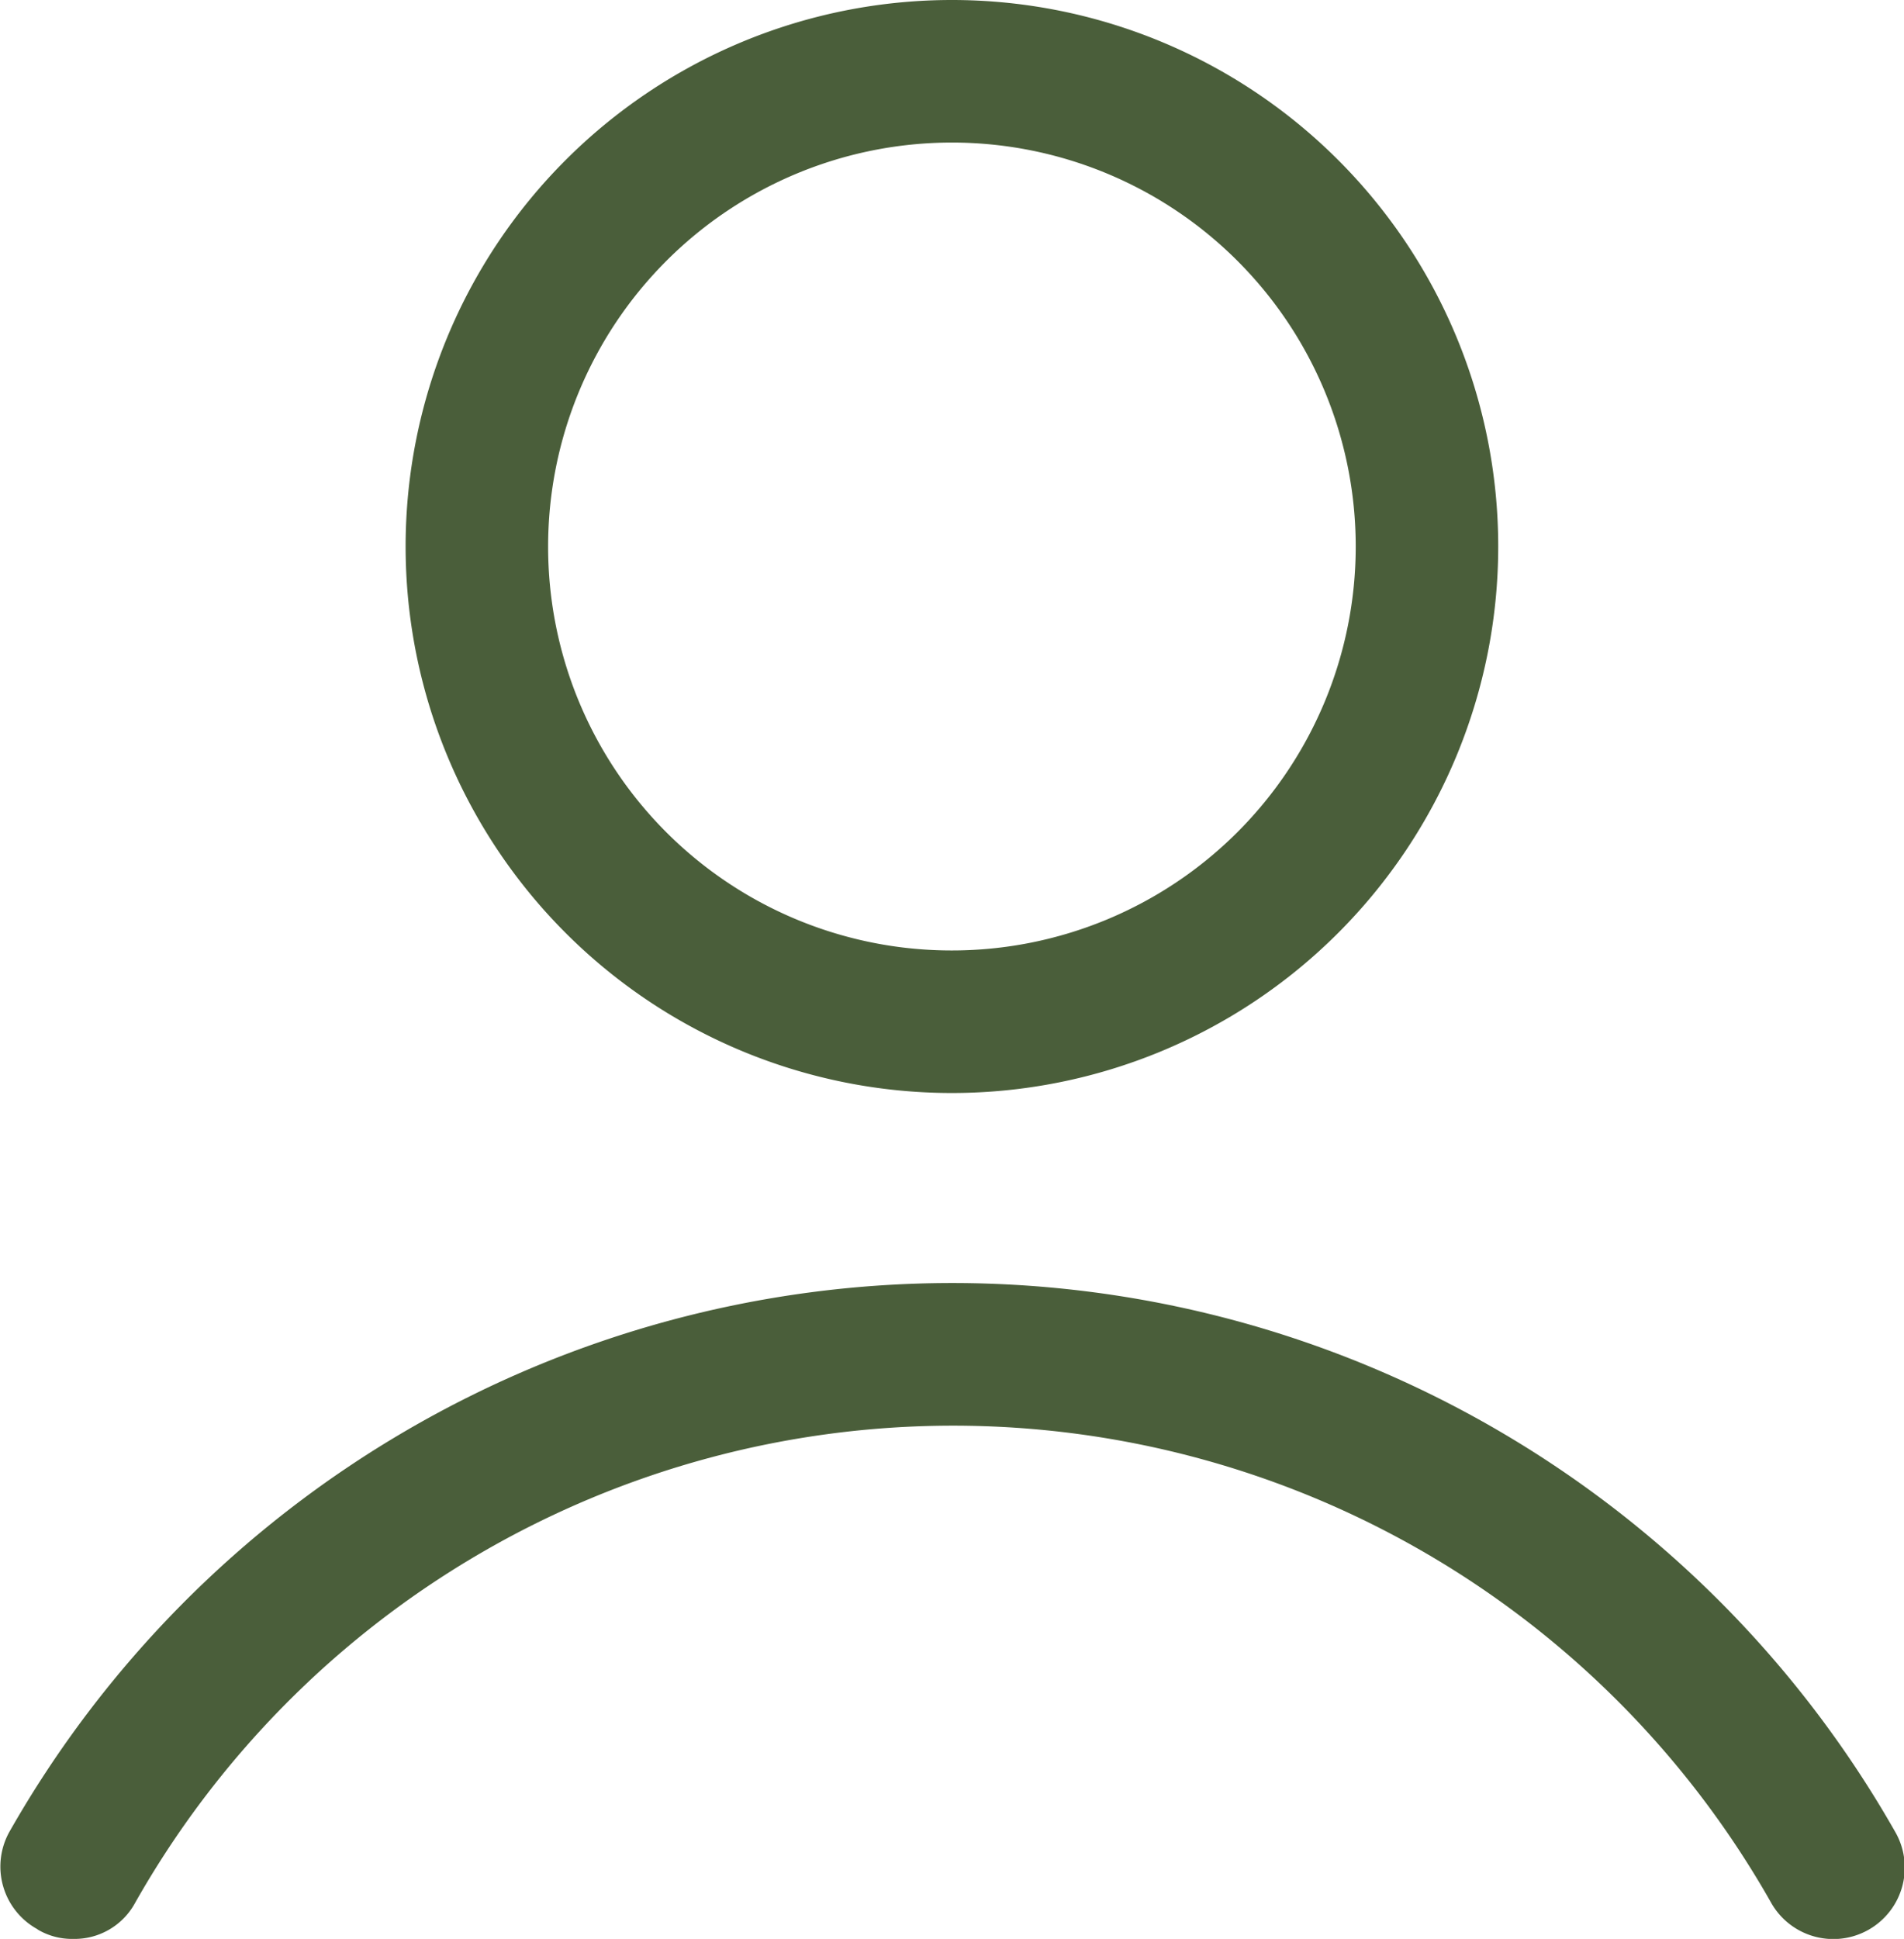 <svg id="Composant_15_1" data-name="Composant 15 – 1" xmlns="http://www.w3.org/2000/svg" width="23.062" height="23.476" viewBox="0 0 23.062 23.476">
  <g id="Groupe_104" data-name="Groupe 104" transform="translate(0 0)">
    <path id="Tracé_236" data-name="Tracé 236" d="M505.467,6.617a6.617,6.617,0,1,0-6.617,6.617,6.618,6.618,0,0,0,6.617-6.617m-11.508,0a4.891,4.891,0,1,1,4.891,4.891,4.887,4.887,0,0,1-4.891-4.891" transform="translate(-487.32 0)" fill="#4a5e3a"/>
    <path id="Tracé_237" data-name="Tracé 237" d="M424.373,223.825a.812.812,0,0,0,.432.115.834.834,0,0,0,.748-.432,11.385,11.385,0,0,1,19.822,0,.864.864,0,1,0,1.5-.863,13.137,13.137,0,0,0-22.843,0,.865.865,0,0,0,.345,1.18" transform="translate(-423.919 -200.464)" fill="#4a5e3a"/>
  </g>
</svg>
